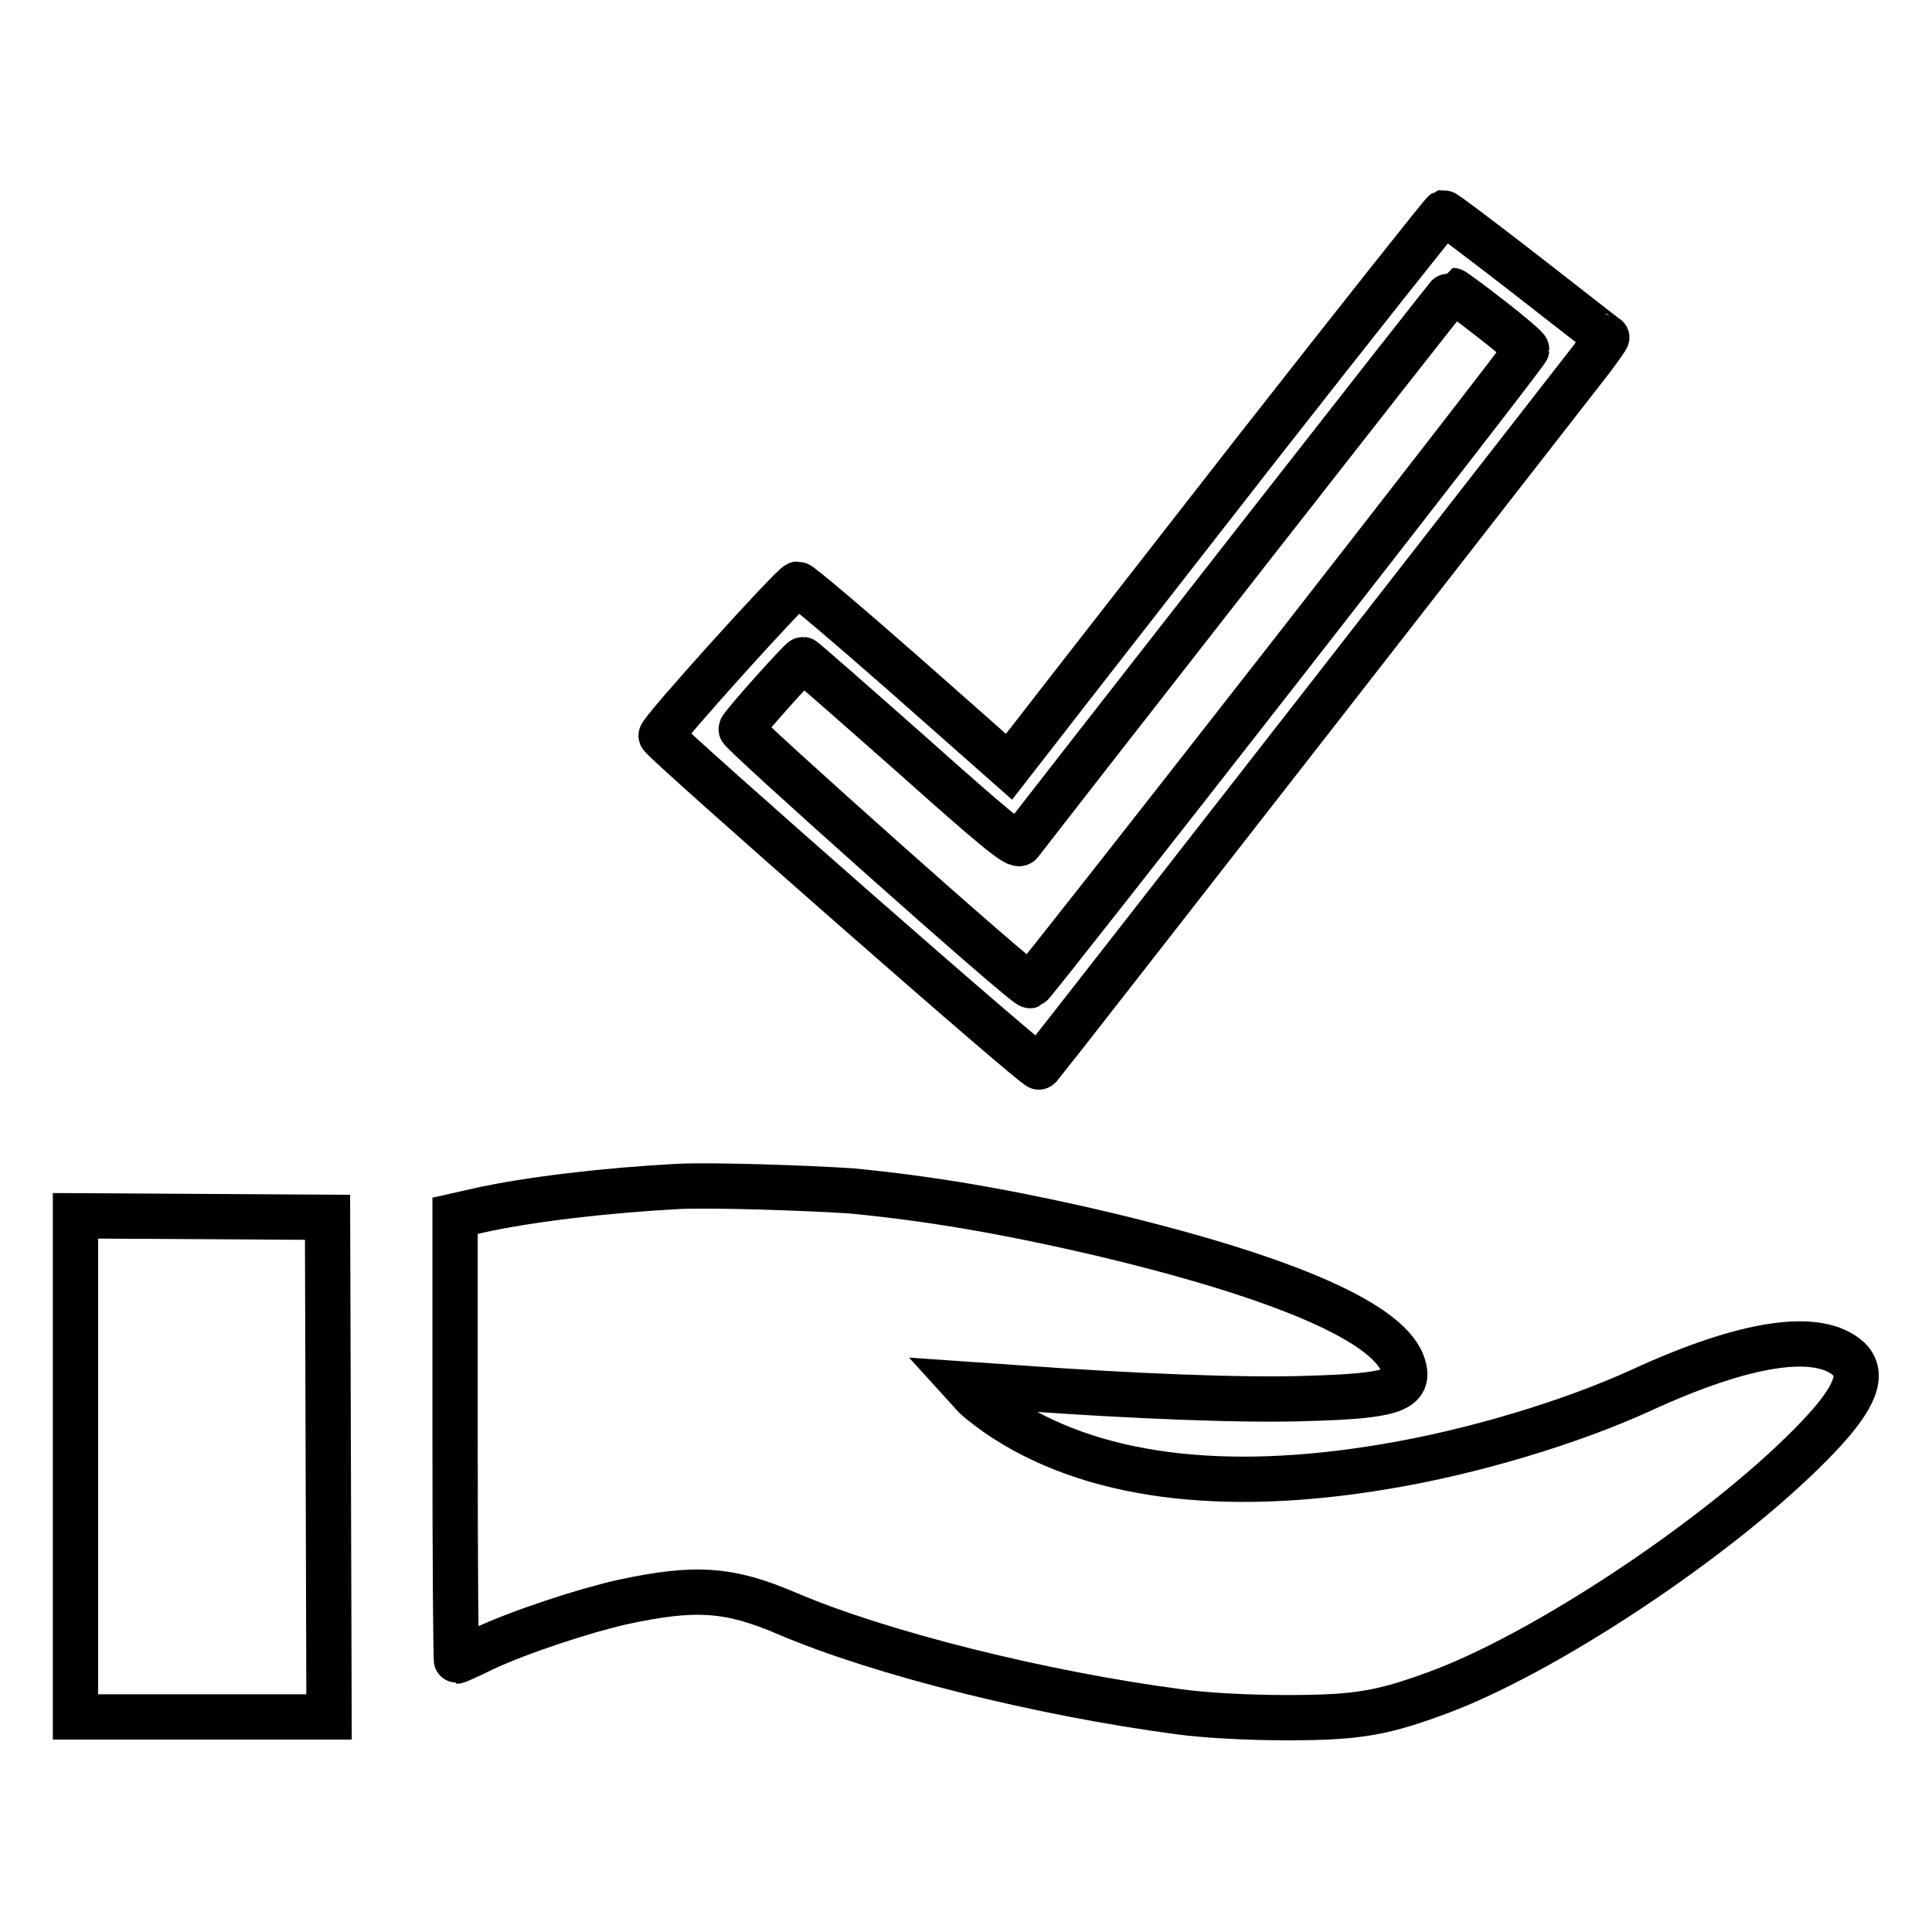 <?xml version="1.0" encoding="utf-8"?>
<!-- Svg Vector Icons : http://www.onlinewebfonts.com/icon -->
<!DOCTYPE svg PUBLIC "-//W3C//DTD SVG 1.1//EN" "http://www.w3.org/Graphics/SVG/1.1/DTD/svg11.dtd">
<svg version="1.1" xmlns="http://www.w3.org/2000/svg" xmlns:xlink="http://www.w3.org/1999/xlink" x="0px" y="0px" viewBox="0 0 256 256" enable-background="new 0 0 256 256" xml:space="preserve">
<g><g><g><path stroke-width="6" fill-opacity="0" stroke="#000000"  d="M166.5,59.5c-13.4,17.2-26.3,33.7-28.6,36.7l-4.2,5.4L120,89.5c-7.5-6.6-14-12.1-14.3-12.1c-0.6,0-18.3,19.6-18.1,20.1c0.4,0.9,49.8,44.3,50.1,43.9c0.5-0.5,70-89.7,73.1-93.7c1.2-1.6,2.2-3,2.1-3c-0.1,0-4.9-3.8-10.7-8.3c-5.8-4.5-10.7-8.2-10.9-8.2C191.1,28.3,179.9,42.4,166.5,59.5z M197.5,42.2c2.6,2,4.8,3.9,4.8,4.1c0,0.5-65.3,84.1-65.8,84.3c-0.6,0.2-38.5-33.6-38.3-34c0.2-0.6,7.9-9.2,8.2-9.2c0.1,0,6.5,5.6,14.3,12.5c11.1,9.9,14.1,12.4,14.5,11.8c2.9-3.8,57.1-73.2,57.3-73.2C192.6,38.5,194.8,40.1,197.5,42.2z"/><path stroke-width="6" fill-opacity="0" stroke="#000000"  d="M90,157.2c-9.5,0.5-19.9,1.7-26.6,3.2l-3.1,0.7v29.5c0,16.2,0.1,29.5,0.2,29.5c0.1,0,1.7-0.7,3.5-1.6c4.9-2.3,13.5-5.1,18.4-6.2c9.7-2.1,14.2-1.8,21.9,1.5c12.4,5.3,33.7,10.6,51.8,13c3.5,0.5,9.3,0.8,14.4,0.8c9.6,0,12.8-0.6,20.8-3.6c15-5.8,38.3-21.6,49.8-33.8c4.8-5.1,5.9-8.1,3.9-10.1c-4-3.7-13.6-2.3-27.5,4.1c-9.4,4.3-22.4,8.2-33.8,10.1c-21.8,3.7-39.4,1.4-51.5-6.9c-1.4-1-3-2.2-3.5-2.9l-1-1.1l7.2,0.5c15,1.1,30,1.7,38.3,1.4c11.1-0.3,13.6-1.1,12.8-4.1c-1.4-5.7-15.3-11.8-39.5-17.6c-13.2-3.1-23.3-4.8-33.7-5.8C106.7,157.4,94.7,157,90,157.2z"/><path stroke-width="6" fill-opacity="0" stroke="#000000"  d="M10,194.3v33.2h16.8h16.8l-0.1-33.1l-0.1-33.1l-16.7-0.1L10,161.1L10,194.3L10,194.3z"/></g></g></g>
</svg>